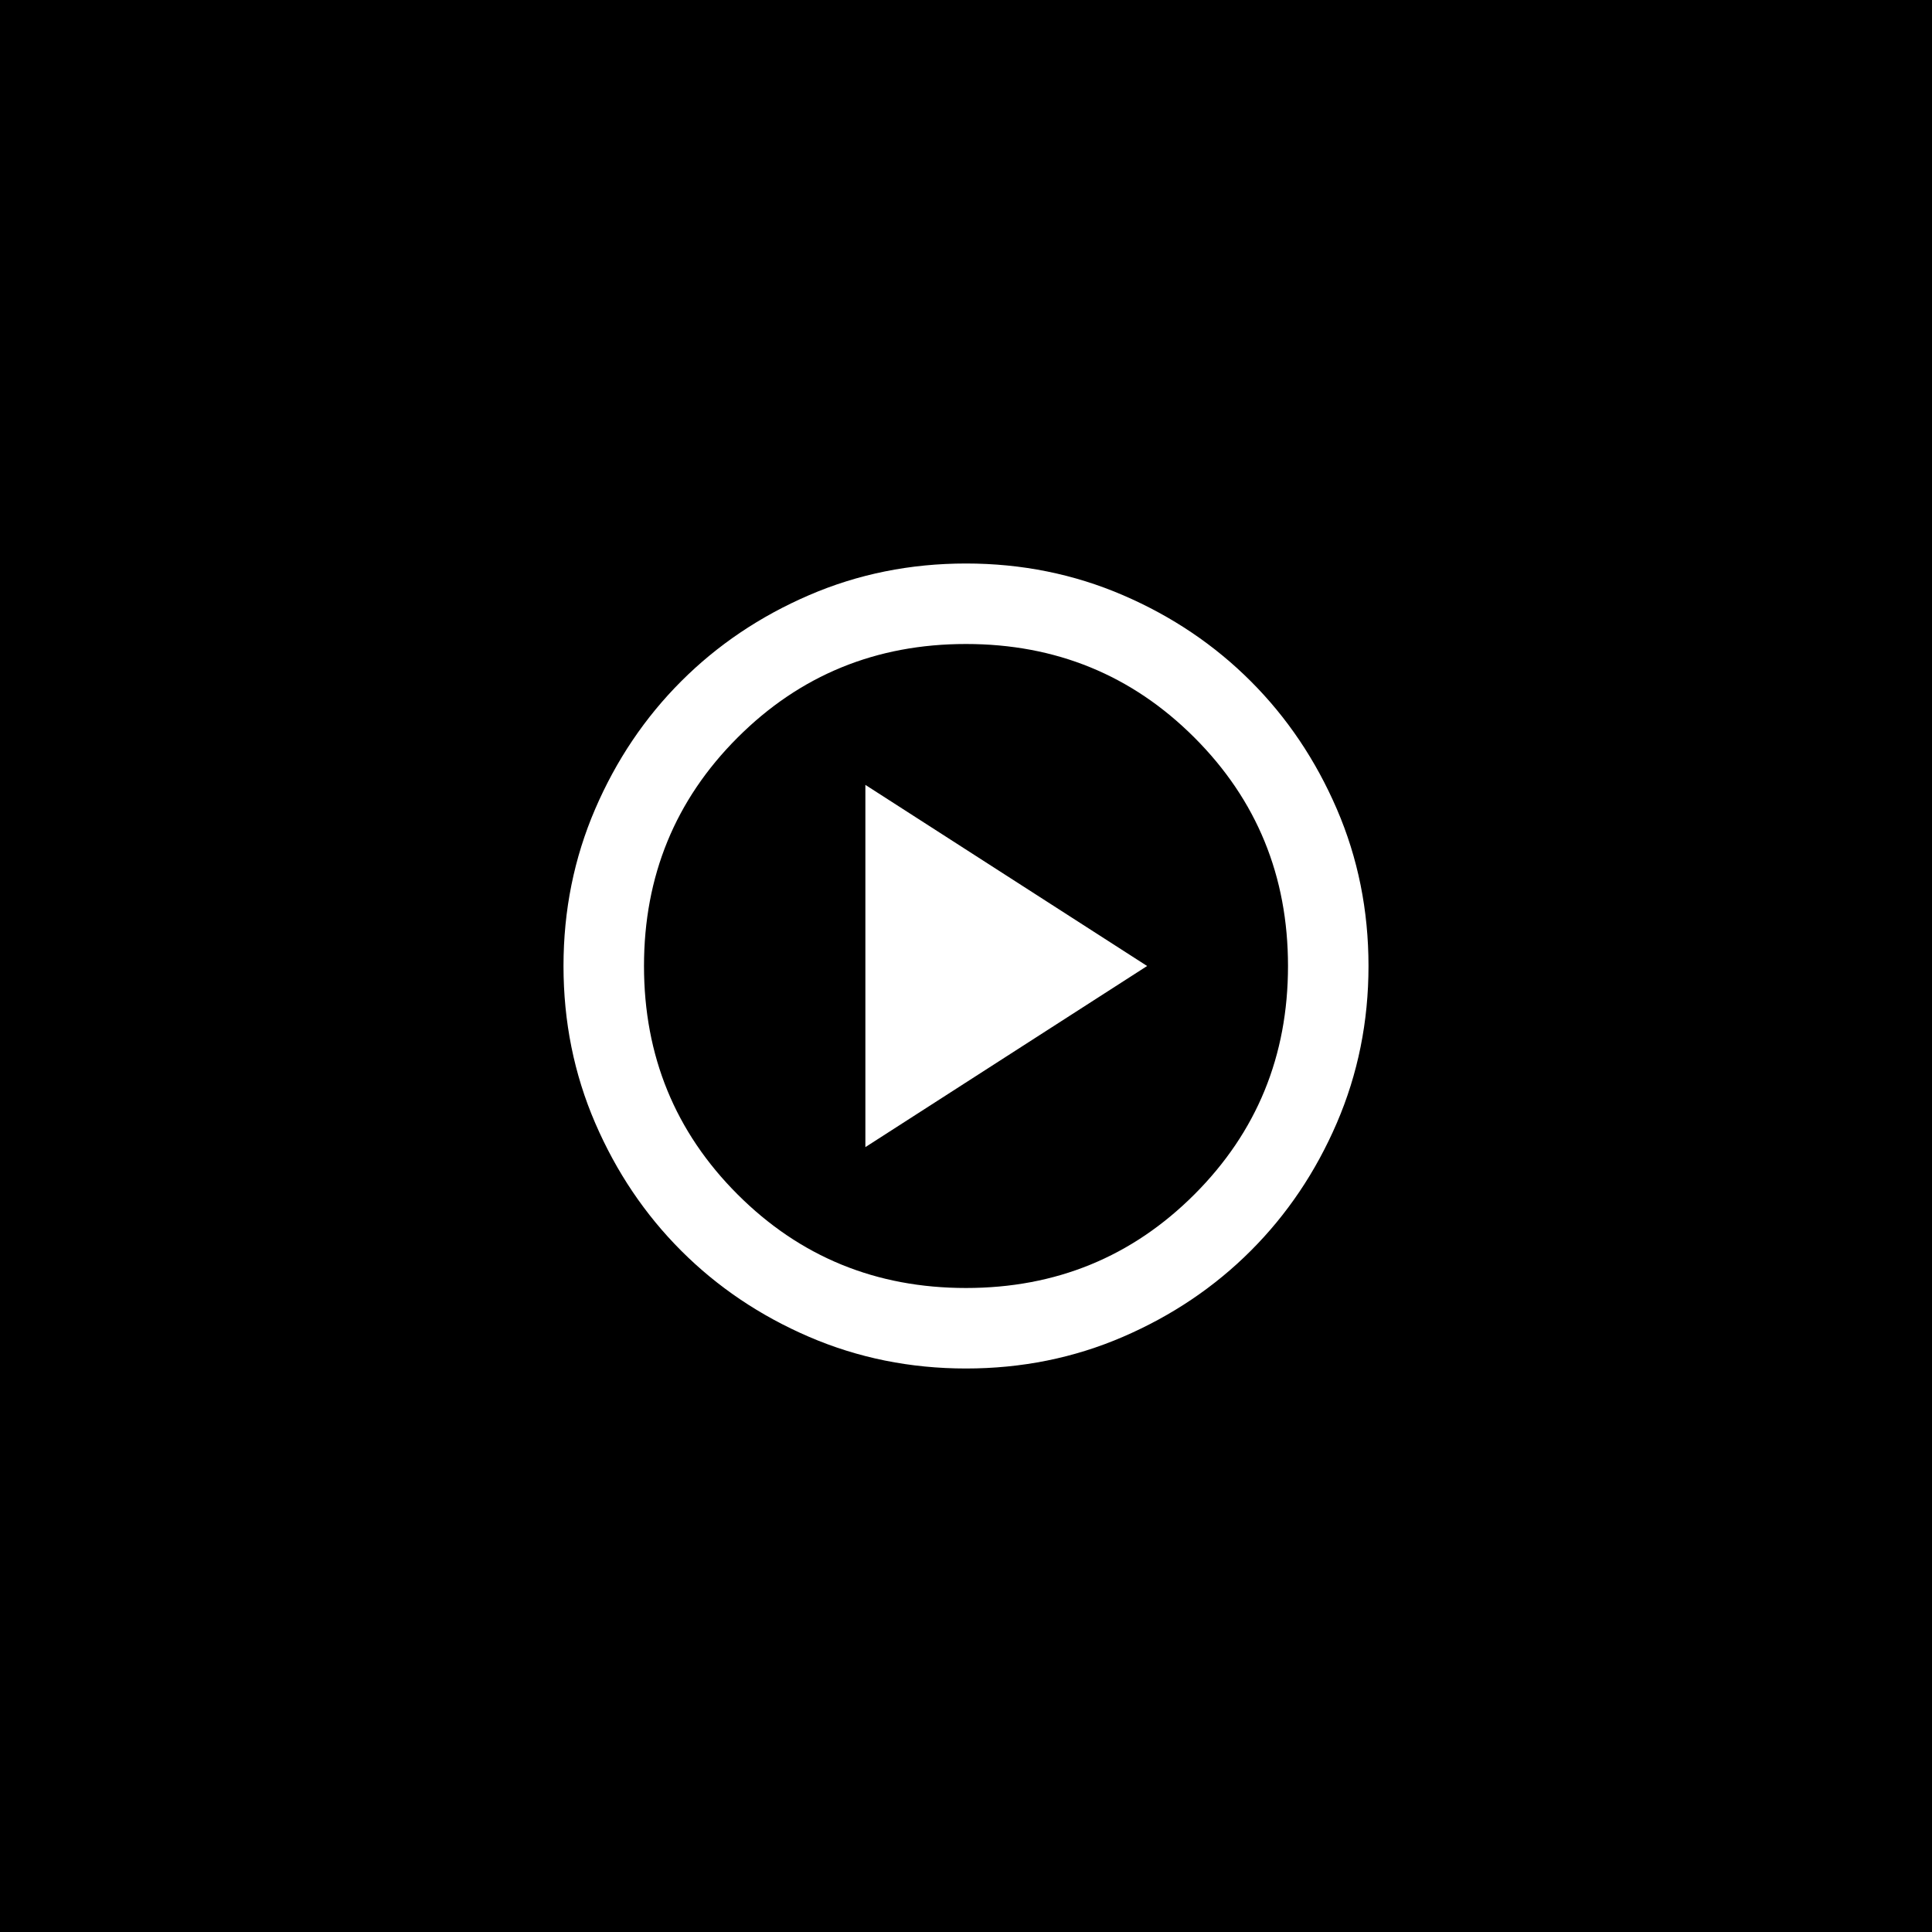<?xml version="1.0" encoding="UTF-8"?>
<svg xmlns="http://www.w3.org/2000/svg" viewBox="0 0 48 48">
  <rect width="48" height="48"></rect>
  <path d="m21.5 28.5 7-4.5-7-4.5v9zm2.5 5.5c-1.383 0-2.683-0.263-3.9-0.787s-2.275-1.238-3.175-2.138-1.613-1.958-2.138-3.175-0.787-2.517-0.787-3.9 0.263-2.683 0.787-3.9 1.238-2.275 2.138-3.175 1.958-1.613 3.175-2.138 2.517-0.787 3.9-0.787 2.683 0.263 3.9 0.787 2.275 1.238 3.175 2.138 1.613 1.958 2.138 3.175 0.787 2.517 0.787 3.9-0.263 2.683-0.787 3.9-1.238 2.275-2.138 3.175-1.958 1.613-3.175 2.138-2.517 0.787-3.9 0.787zm0-2c2.233 0 4.125-0.775 5.675-2.325s2.325-3.442 2.325-5.675-0.775-4.125-2.325-5.675-3.442-2.325-5.675-2.325-4.125 0.775-5.675 2.325-2.325 3.442-2.325 5.675 0.775 4.125 2.325 5.675 3.442 2.325 5.675 2.325z" fill="#fff"></path>
</svg>
